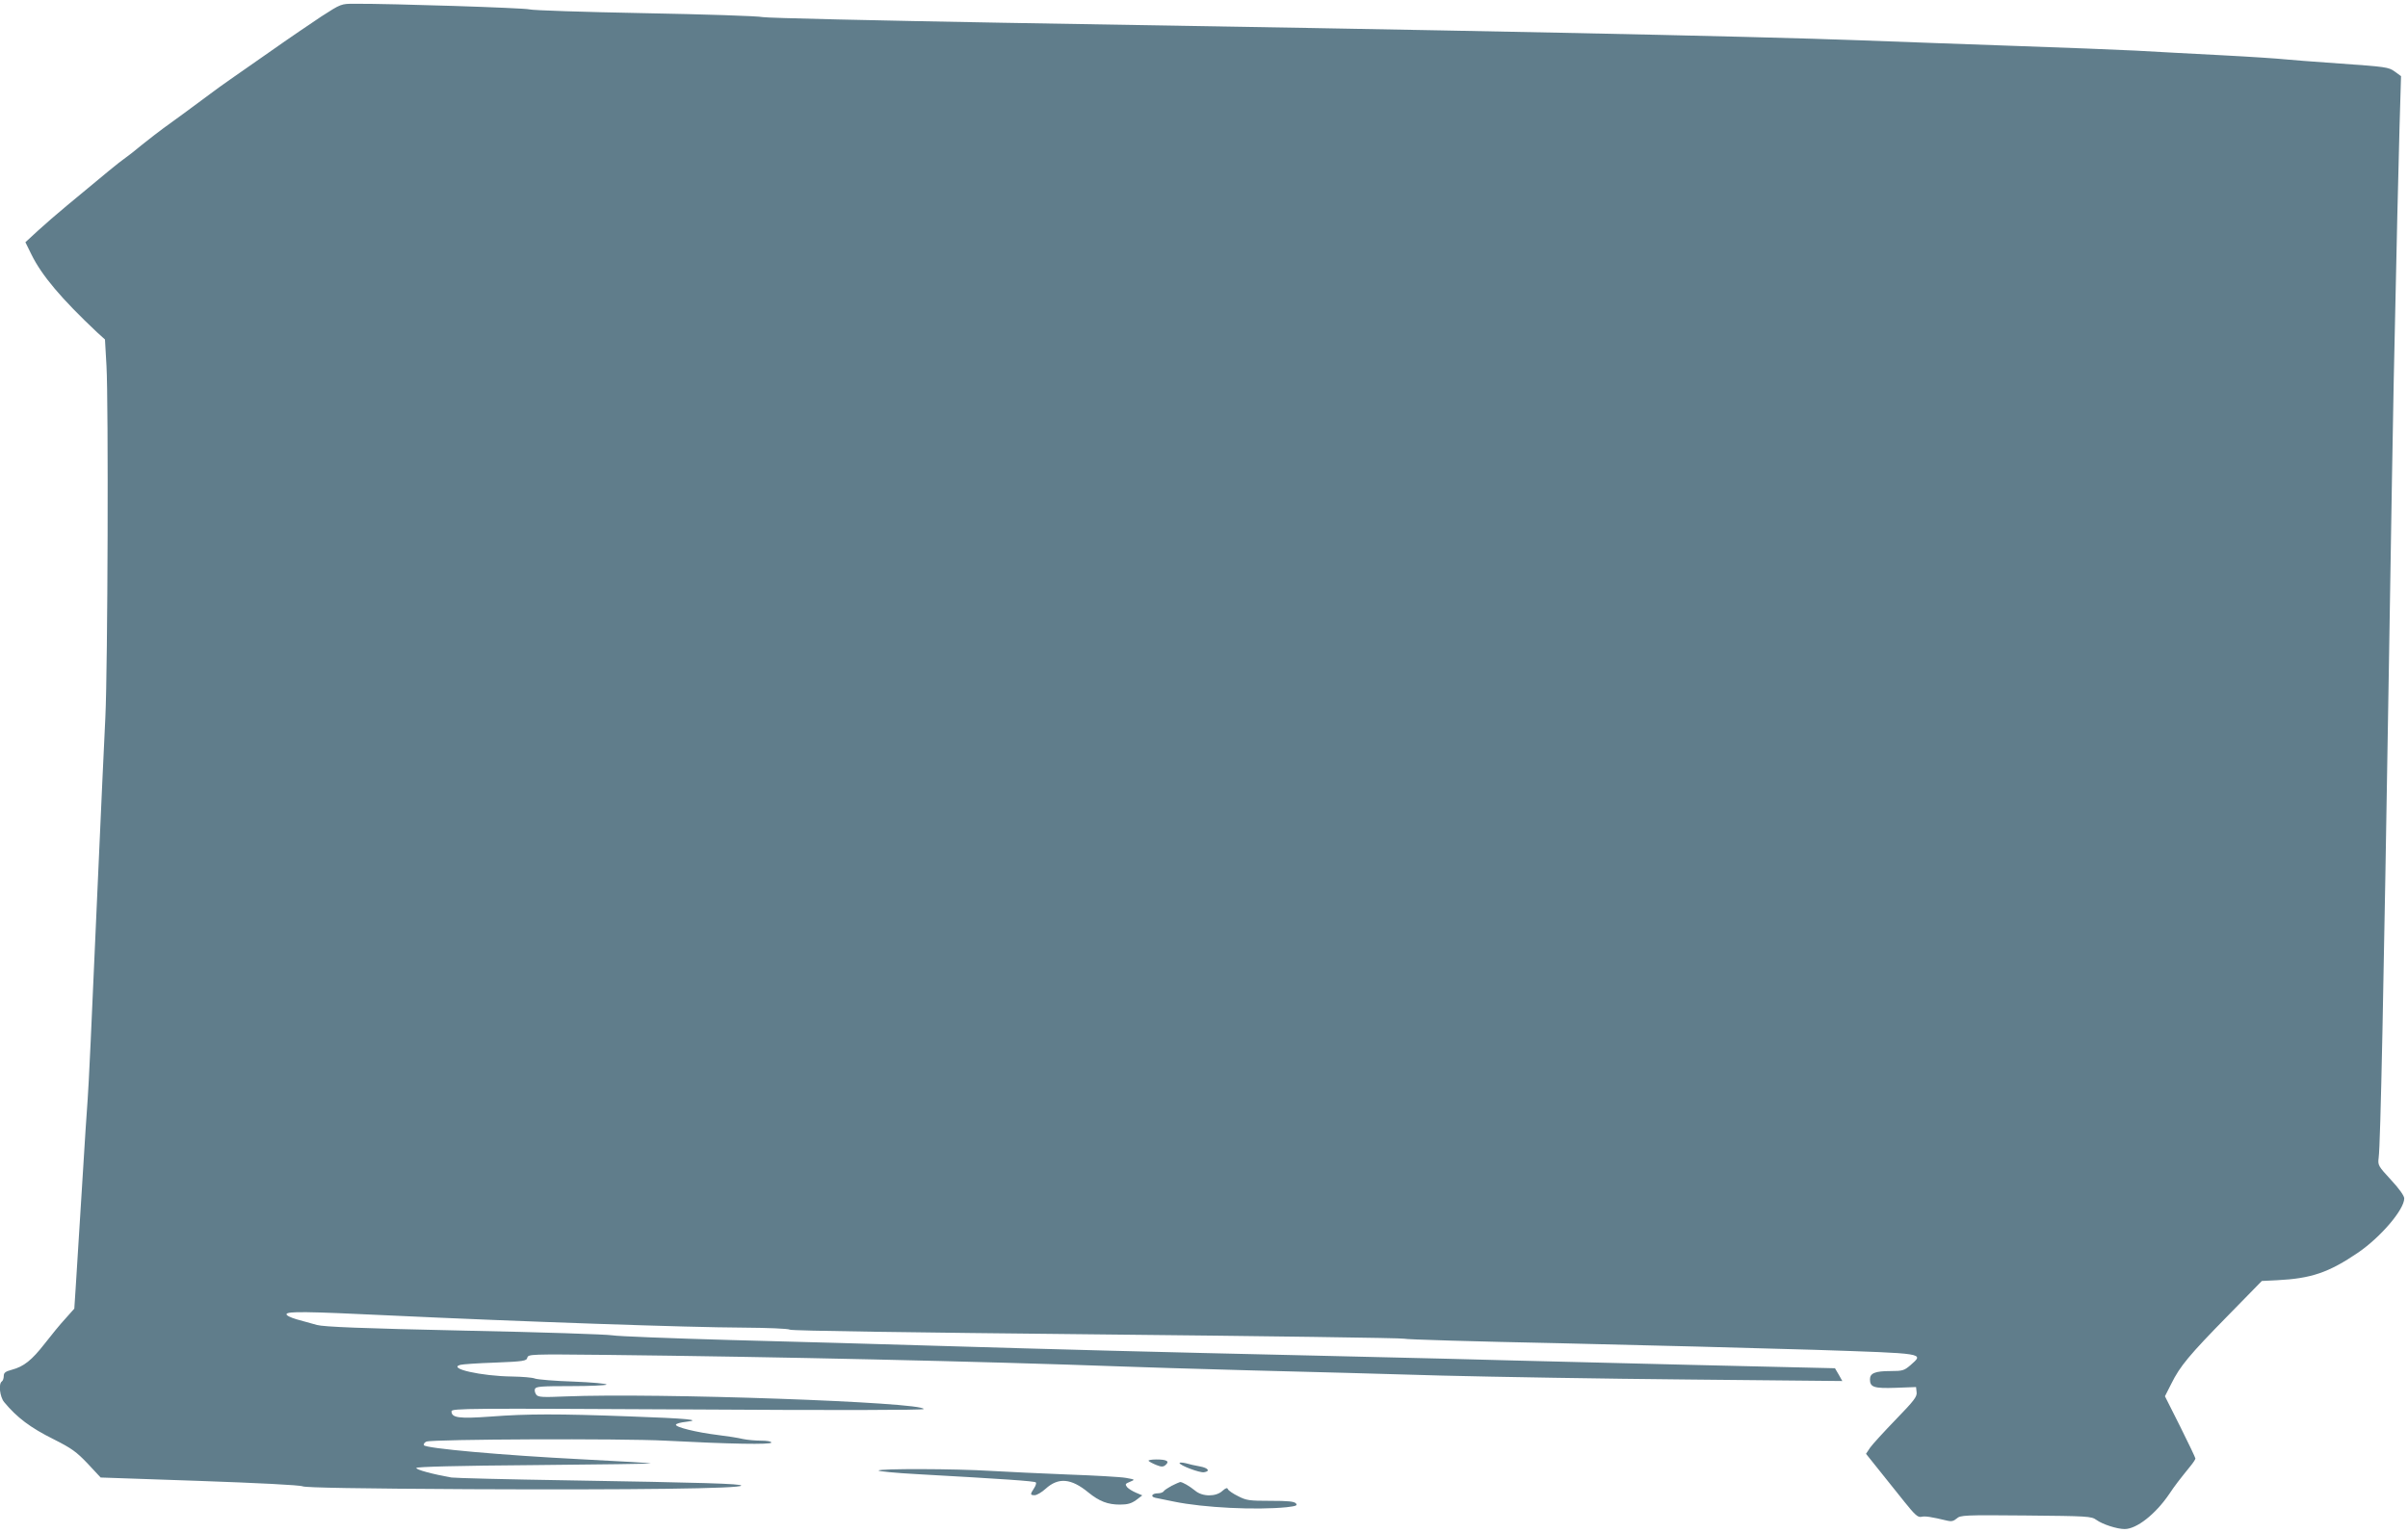 <?xml version="1.0" standalone="no"?>
<!DOCTYPE svg PUBLIC "-//W3C//DTD SVG 20010904//EN"
 "http://www.w3.org/TR/2001/REC-SVG-20010904/DTD/svg10.dtd">
<svg version="1.0" xmlns="http://www.w3.org/2000/svg"
 width="1280pt" height="815pt" viewBox="0 0 1280 815"
 preserveAspectRatio="xMidYMid meet">
<g transform="translate(0,815) scale(0.1,-0.1)"
fill="#607d8b" stroke="none">
<path d="M1709 8063 c-57 -38 -178 -120 -267 -183 -90 -63 -190 -133 -222
-155 -32 -22 -77 -55 -101 -73 -91 -68 -214 -158 -252 -185 -22 -16 -71 -54
-110 -85 -38 -32 -82 -66 -98 -77 -27 -19 -86 -67 -302 -247 -51 -42 -121
-103 -157 -136 l-65 -60 32 -65 c55 -112 159 -235 349 -414 l42 -38 8 -140
c11 -191 7 -1598 -6 -1870 -13 -270 -16 -336 -41 -895 -33 -756 -48 -1073 -53
-1135 -3 -33 -17 -249 -31 -480 -14 -231 -29 -468 -33 -527 l-7 -106 -48 -54
c-27 -29 -76 -89 -110 -133 -68 -87 -110 -121 -174 -138 -34 -9 -43 -16 -43
-33 0 -13 -5 -26 -10 -29 -19 -12 -11 -82 12 -110 68 -82 139 -136 264 -198
95 -48 120 -66 180 -129 l69 -74 524 -18 c311 -11 535 -22 550 -29 18 -7 302
-12 886 -15 866 -4 1445 3 1445 19 0 10 -200 16 -925 28 -319 5 -596 12 -615
15 -102 18 -190 42 -187 51 2 6 219 12 628 15 343 3 622 7 619 9 -3 2 -169 12
-370 22 -416 21 -831 58 -837 75 -2 7 4 15 14 19 34 13 1039 17 1268 5 345
-18 565 -22 565 -10 0 6 -23 10 -55 10 -30 0 -74 4 -97 9 -24 6 -83 15 -132
21 -114 14 -227 42 -223 55 2 6 26 12 53 15 90 10 11 18 -301 29 -380 14 -540
14 -737 -1 -167 -12 -208 -7 -208 28 0 16 86 16 1255 10 776 -5 1255 -4 1255
2 0 37 -1421 87 -1906 67 -119 -5 -143 -4 -153 9 -7 9 -11 23 -7 31 4 13 34
15 190 15 102 0 187 4 190 8 3 5 -76 12 -174 16 -99 3 -191 11 -206 16 -14 6
-69 10 -122 11 -164 2 -345 43 -275 62 10 3 93 9 185 12 152 6 167 9 171 26 5
19 17 19 419 15 898 -10 1982 -34 2753 -62 72 -3 369 -12 660 -20 292 -7 755
-20 1030 -28 275 -7 866 -17 1314 -21 l814 -8 -19 34 -20 34 -770 18 c-423 10
-841 21 -929 23 -88 3 -545 14 -1015 25 -967 22 -1382 33 -2085 54 -269 8
-751 22 -1070 30 -319 9 -602 20 -630 25 -27 5 -381 17 -785 25 -555 12 -747
20 -785 30 -27 8 -76 21 -108 30 -34 10 -56 21 -54 28 5 15 102 14 542 -7 699
-33 1602 -64 1883 -65 130 -1 241 -5 251 -11 12 -6 642 -15 1636 -25 890 -9
1623 -19 1629 -23 6 -4 378 -15 826 -24 448 -10 1058 -26 1355 -35 598 -20
583 -17 510 -82 -33 -28 -41 -31 -106 -31 -81 0 -109 -11 -109 -44 0 -42 21
-49 137 -45 l108 4 3 -28 c3 -23 -14 -45 -111 -145 -62 -64 -124 -132 -136
-149 l-22 -33 68 -85 c37 -46 99 -123 136 -170 56 -70 72 -84 90 -80 20 5 52
0 140 -21 20 -5 33 -1 48 12 20 18 40 19 368 16 327 -3 348 -4 374 -23 33 -24
110 -49 151 -49 63 0 163 78 236 185 32 48 54 76 113 149 15 18 27 37 27 41 0
4 -36 80 -81 170 l-81 161 34 67 c46 93 95 152 302 363 l179 183 81 4 c182 9
275 41 431 147 121 83 245 229 245 288 0 14 -28 53 -70 98 -68 74 -71 78 -66
118 10 75 26 862 55 2646 11 685 22 1351 25 1480 17 790 24 1115 31 1355 l8
270 -34 25 c-32 23 -48 25 -289 42 -140 10 -275 20 -300 23 -25 3 -171 13
-325 21 -154 8 -363 19 -465 25 -102 5 -378 16 -615 24 -236 8 -610 22 -830
30 -600 23 -2190 55 -4575 94 -674 12 -1247 25 -1275 30 -27 6 -311 15 -630
21 -319 6 -593 15 -610 20 -26 8 -732 31 -931 30 -70 0 -71 0 -175 -67z"/>
<path d="M6106 382 c5 -5 24 -15 42 -22 25 -10 35 -10 47 0 24 20 8 30 -48 30
-28 0 -47 -4 -41 -8z"/>
<path d="M6270 371 c0 -12 107 -53 130 -49 35 5 23 23 -22 31 -24 4 -58 12
-75 17 -18 4 -33 5 -33 1z"/>
<path d="M4670 331 c0 -4 91 -13 203 -19 465 -26 626 -37 633 -44 4 -4 -1 -19
-10 -32 -21 -32 -20 -36 4 -36 11 0 37 15 58 34 68 62 136 56 228 -20 58 -47
103 -64 167 -64 41 0 61 6 86 24 l33 25 -33 14 c-19 8 -40 21 -48 30 -11 15
-10 18 15 28 29 12 29 12 -21 21 -27 5 -167 13 -310 18 -143 6 -325 14 -405
19 -190 12 -600 13 -600 2z"/>
<path d="M6228 250 c-20 -11 -40 -24 -43 -30 -3 -5 -17 -10 -30 -10 -32 0 -42
-18 -13 -24 13 -3 57 -12 98 -20 160 -33 437 -46 599 -30 50 6 59 9 50 20 -9
11 -43 14 -136 14 -112 0 -128 2 -172 25 -27 13 -51 30 -54 37 -3 9 -11 7 -29
-9 -34 -32 -106 -32 -145 1 -31 25 -67 46 -80 46 -4 -1 -25 -10 -45 -20z"/>
</g>
</svg>

